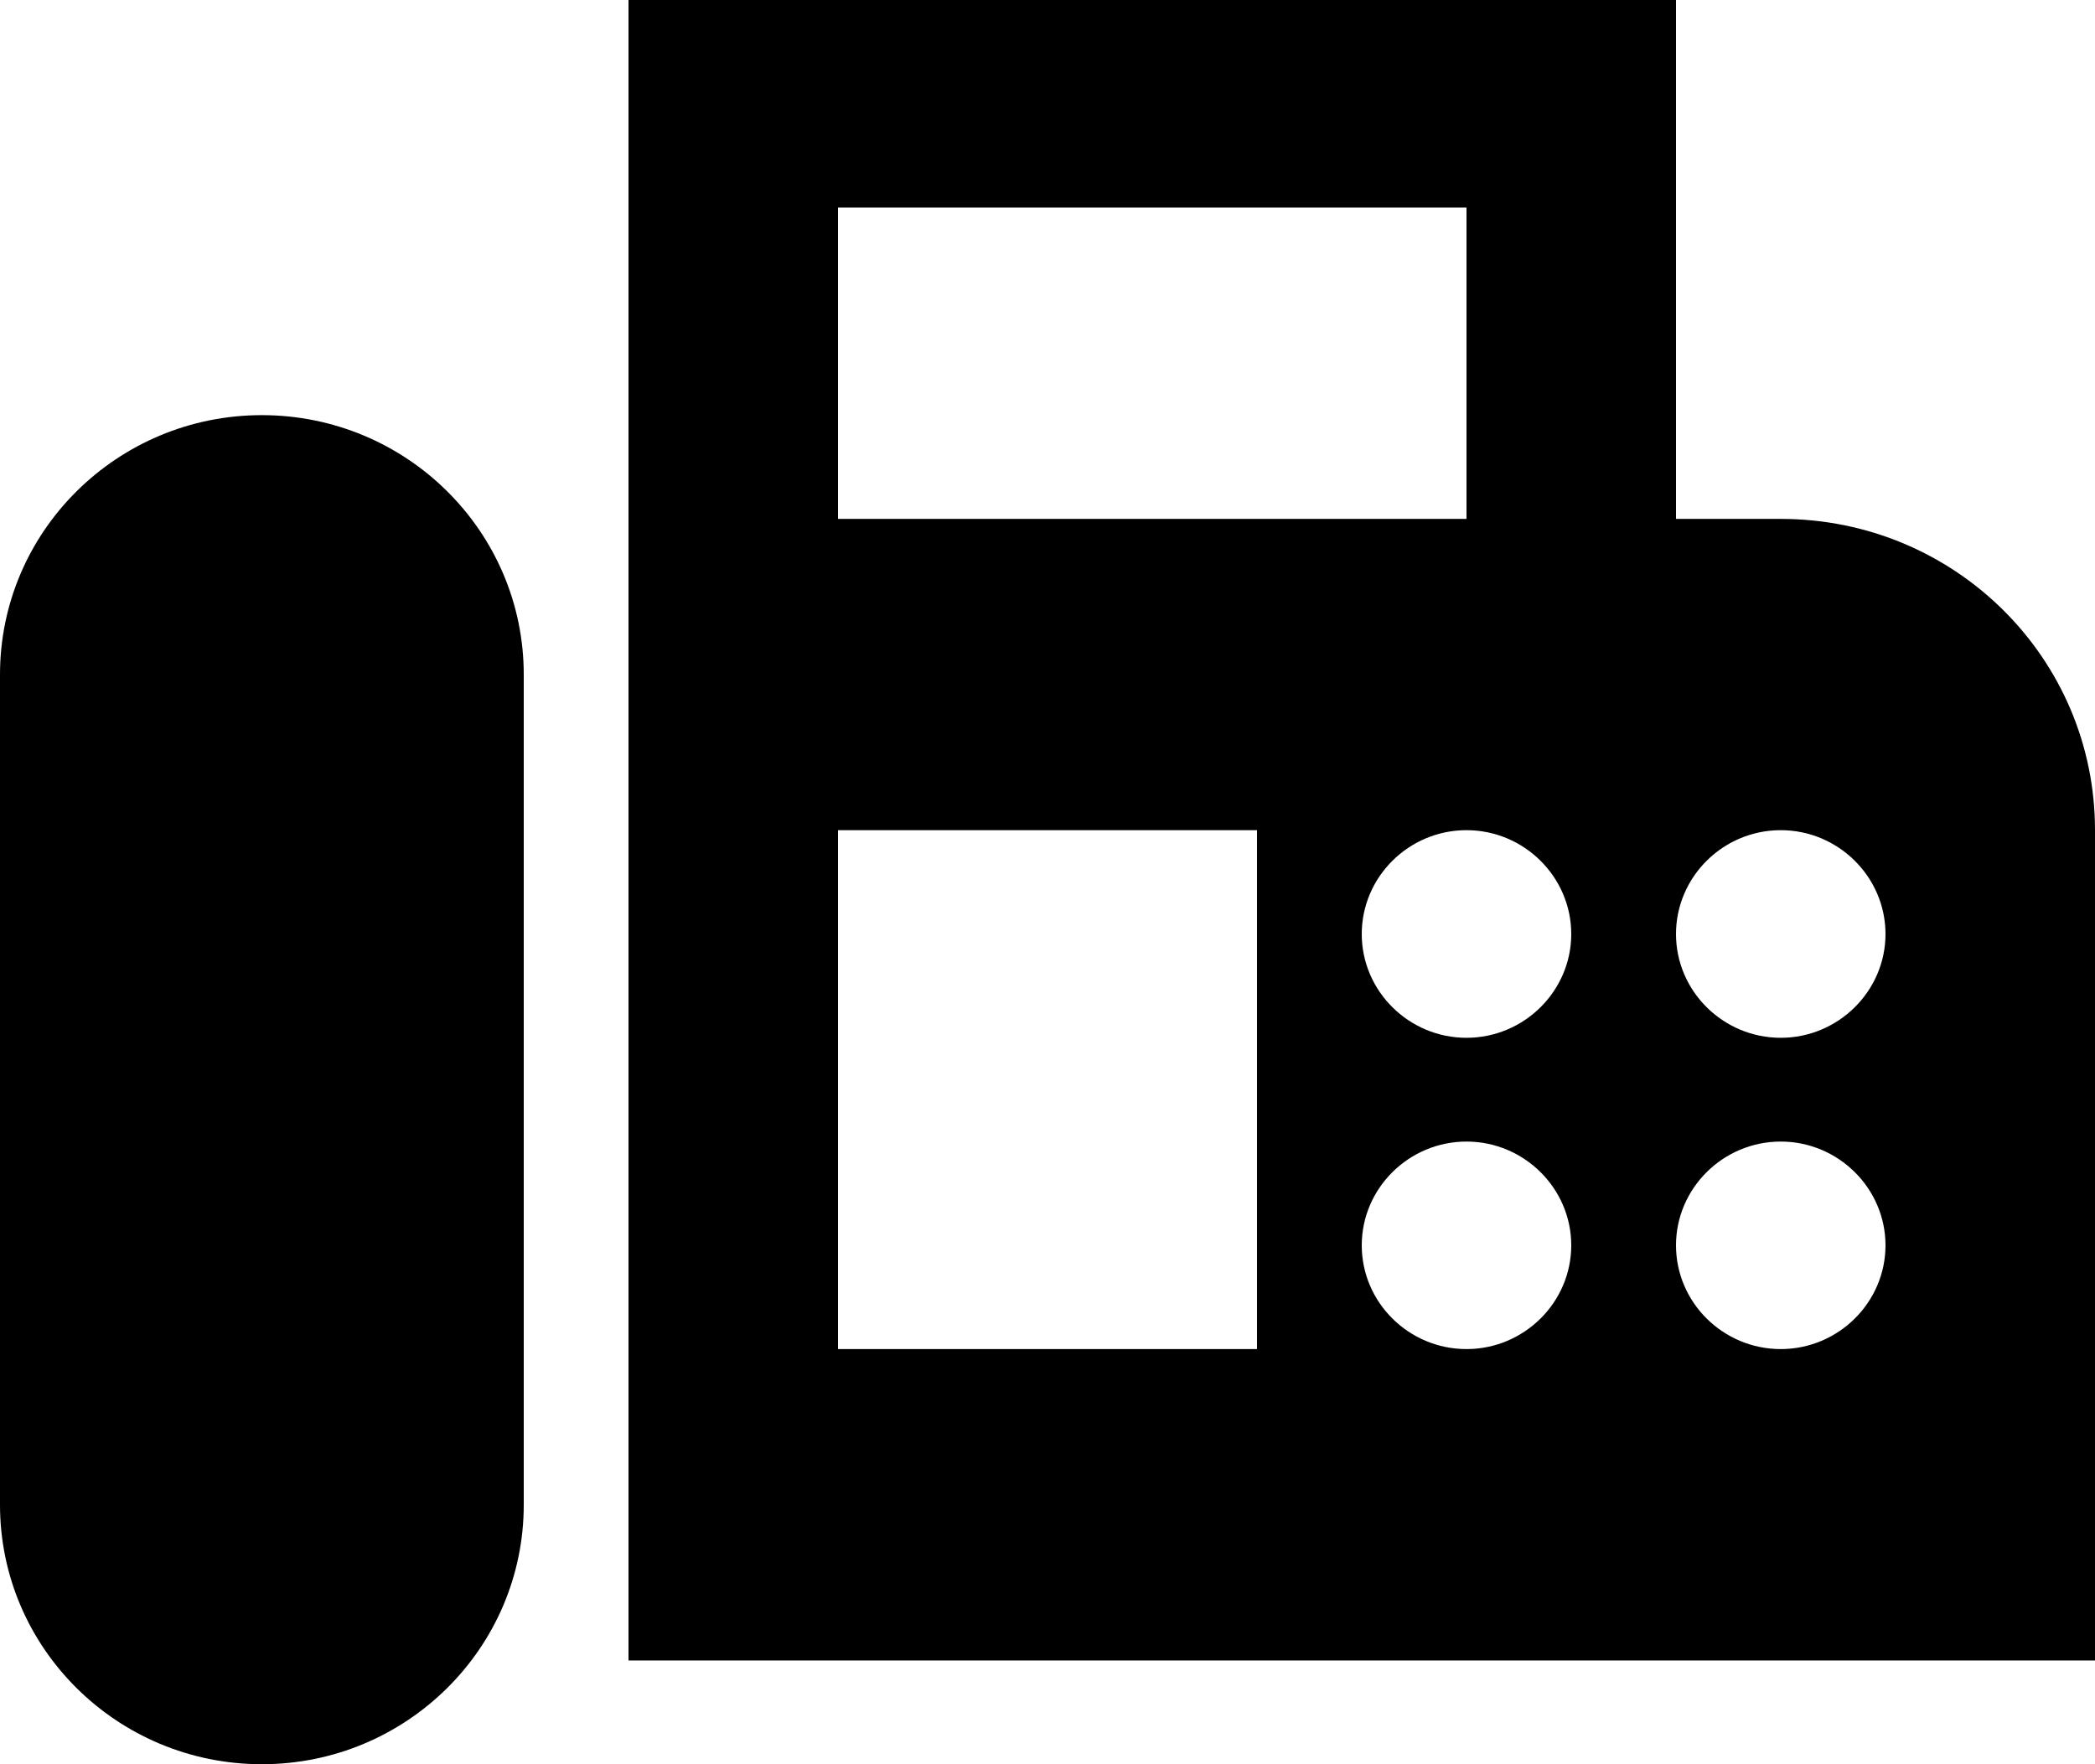 <svg width="19" height="16" viewBox="0 0 19 16" fill="none" xmlns="http://www.w3.org/2000/svg">
<path d="M16.15 4.706H15.2V0H5.7V15.059H19V7.529C19 5.967 17.727 4.706 16.15 4.706ZM7.6 1.882H13.3V4.706H7.6V1.882ZM11.4 12.235H7.6V7.529H11.4V12.235ZM13.3 12.235C12.777 12.235 12.35 11.812 12.35 11.294C12.35 10.777 12.777 10.353 13.3 10.353C13.822 10.353 14.25 10.777 14.25 11.294C14.25 11.812 13.822 12.235 13.3 12.235ZM13.3 9.412C12.777 9.412 12.35 8.988 12.35 8.471C12.35 7.953 12.777 7.529 13.3 7.529C13.822 7.529 14.25 7.953 14.25 8.471C14.25 8.988 13.822 9.412 13.3 9.412ZM16.15 12.235C15.627 12.235 15.2 11.812 15.2 11.294C15.2 10.777 15.627 10.353 16.15 10.353C16.672 10.353 17.1 10.777 17.1 11.294C17.1 11.812 16.672 12.235 16.15 12.235ZM16.15 9.412C15.627 9.412 15.2 8.988 15.2 8.471C15.2 7.953 15.627 7.529 16.15 7.529C16.672 7.529 17.1 7.953 17.1 8.471C17.1 8.988 16.672 9.412 16.15 9.412ZM2.375 3.765C1.064 3.765 0 4.819 0 6.118V13.647C0 14.946 1.064 16 2.375 16C3.686 16 4.75 14.946 4.75 13.647V6.118C4.75 4.819 3.686 3.765 2.375 3.765Z" fill="black"/>
</svg>
